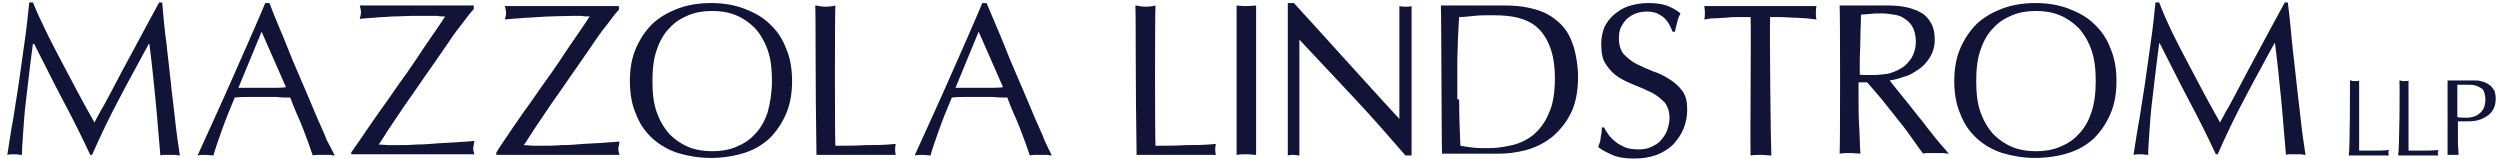 <?xml version="1.0" encoding="utf-8"?>
<!-- Generator: Adobe Illustrator 25.3.1, SVG Export Plug-In . SVG Version: 6.00 Build 0)  -->
<svg version="1.1" id="Layer_1" xmlns="http://www.w3.org/2000/svg" xmlns:xlink="http://www.w3.org/1999/xlink" x="0px" y="0px"
	 viewBox="0 0 410 26" style="enable-background:new 0 0 410 26;" xml:space="preserve">
<style type="text/css">
	.st0{fill:#111337;}
</style>
<g>
	<path class="st0" d="M10.2,10.3c1.7,3.2,3.4,6.5,5.3,9.8c0.2-0.5,0.6-1.1,1-1.9c0.5-0.8,1-1.8,1.6-2.9c0.6-1.1,1.2-2.3,1.9-3.6
		c0.7-1.3,1.4-2.6,2.1-3.9c0.7-1.3,1.4-2.6,2.1-3.9c0.7-1.3,1.3-2.4,1.9-3.5h0.5C26.8,2.8,27,5,27.3,7.1c0.2,2.1,0.5,4.2,0.7,6.3
		c0.2,2.1,0.5,4.1,0.7,6.1c0.2,2,0.5,4,0.8,6c-0.3,0-0.6-0.1-0.8-0.1c-0.3,0-0.6,0-0.8,0s-0.6,0-0.8,0c-0.3,0-0.6,0-0.8,0.1
		c-0.3-3.2-0.5-6.2-0.8-9.2c-0.3-3-0.6-6-1-9.1h-0.1c-1.6,3-3.3,6-4.8,8.9c-1.6,3-3.1,6.1-4.5,9.3h-0.3c-1.4-3-2.9-6-4.5-9
		c-1.6-3-3.1-6.1-4.7-9.2H5.4C5.2,8.6,5,10.2,4.8,11.9c-0.2,1.7-0.4,3.4-0.6,5.1c-0.2,1.7-0.3,3.3-0.4,4.7c-0.1,1.5-0.2,2.7-0.2,3.7
		c-0.4,0-0.8-0.1-1.2-0.1c-0.5,0-0.9,0-1.2,0.1c0.3-1.9,0.6-4,1-6.1c0.3-2.1,0.7-4.3,1-6.5c0.3-2.2,0.6-4.3,0.9-6.4
		c0.3-2.1,0.5-4.1,0.7-6h0.6C6.8,3.8,8.5,7.1,10.2,10.3z"/>
	<path class="st0" d="M54.9,25.5c-0.3,0-0.6-0.1-0.9-0.1c-0.3,0-0.6,0-0.9,0c-0.3,0-0.6,0-0.9,0c-0.3,0-0.6,0-0.9,0.1
		c-0.2-0.5-0.4-1.2-0.7-2c-0.3-0.8-0.6-1.6-0.9-2.4c-0.3-0.8-0.7-1.7-1.1-2.6c-0.4-0.9-0.7-1.7-1-2.5c-0.8,0-1.5,0-2.3-0.1
		c-0.8,0-1.6,0-2.4,0c-0.7,0-1.5,0-2.2,0c-0.7,0-1.4,0-2.2,0.1c-0.8,1.9-1.5,3.6-2.1,5.3c-0.6,1.7-1.1,3.1-1.4,4.2
		c-0.4,0-0.8-0.1-1.3-0.1c-0.5,0-0.9,0-1.3,0.1c1.9-4.2,3.8-8.3,5.6-12.4c1.8-4.1,3.7-8.3,5.5-12.6h0.7C44.7,1.9,45.3,3.3,46,5
		c0.7,1.6,1.3,3.2,2,4.9c0.7,1.6,1.4,3.3,2.1,4.9c0.7,1.6,1.3,3.1,1.9,4.5c0.6,1.4,1.2,2.6,1.6,3.7C54.2,24.1,54.6,24.9,54.9,25.5z
		 M39.1,14.4c0.6,0,1.3,0,1.9,0c0.7,0,1.3,0,1.9,0c0.7,0,1.3,0,2,0c0.7,0,1.3,0,2-0.1l-4-9.1L39.1,14.4z"/>
	<path class="st0" d="M60.5,20.8c1-1.5,2.1-3,3.1-4.4c1-1.5,2.1-3,3.1-4.4c1-1.4,1.9-2.8,2.7-4c0.8-1.2,1.6-2.3,2.2-3.2
		c0.6-0.9,1.1-1.6,1.4-2.1c-0.4,0-0.9,0-1.3-0.1c-0.4,0-0.8,0-1.2,0c-0.9,0-1.8,0-2.9,0c-1,0-2.1,0.1-3.2,0.1
		c-1.1,0.1-2.1,0.1-3,0.2c-1,0.1-1.8,0.1-2.4,0.2c0.1-0.4,0.2-0.8,0.2-1.1c0-0.3-0.1-0.7-0.2-1.1c10.3,0,8.9,0,18.7,0v0.6
		c-0.5,0.5-1.1,1.3-2,2.5c-0.9,1.1-1.8,2.4-2.8,3.9c-1,1.5-2.1,3-3.2,4.6c-1.1,1.6-2.2,3.2-3.2,4.6c-1,1.5-1.9,2.8-2.7,4
		c-0.8,1.2-1.3,2.1-1.7,2.6c0.6,0,1.1,0.1,1.6,0.1c0.5,0,0.9,0,1.4,0c0.9,0,2,0,3.2-0.1c1.2,0,2.4-0.1,3.6-0.2
		c1.2-0.1,2.3-0.1,3.4-0.2c1.1-0.1,1.9-0.1,2.5-0.2c0,0.2-0.1,0.4-0.1,0.6c0,0.2-0.1,0.4-0.1,0.6c0,0.3,0.1,0.7,0.2,1
		c-0.9,0-19.7,0-20.2,0V25C58.5,23.7,59.5,22.3,60.5,20.8z"/>
	<path class="st0" d="M84.2,20.8c1-1.5,2.1-3,3.1-4.4c1-1.5,2.1-3,3.1-4.4c1-1.4,1.9-2.8,2.7-4c0.8-1.2,1.6-2.3,2.2-3.2
		c0.6-0.9,1.1-1.6,1.4-2.1c-0.4,0-0.9,0-1.3-0.1c-0.4,0-0.8,0-1.2,0c-0.9,0-5,0.1-6,0.2c-1.1,0.1-2.1,0.1-3,0.2
		c-1,0.1-1.8,0.1-2.4,0.2c0.1-0.4,0.2-0.8,0.2-1.1c0-0.3-0.1-0.7-0.2-1.1c7,0,7.9,0,18.7,0v0.6c-0.5,0.5-1.1,1.3-2,2.5
		c-0.9,1.1-1.8,2.4-2.8,3.9c-1,1.5-2.1,3-3.2,4.6c-1.1,1.6-2.2,3.2-3.2,4.6c-1,1.5-1.9,2.8-2.7,4c-0.8,1.2-1.3,2.1-1.7,2.6
		c0.6,0,1.1,0.1,1.6,0.1c0.5,0,0.9,0,1.4,0c0.9,0,2,0,3.2-0.1c1.2,0,2.4-0.1,3.6-0.2c1.2-0.1,2.3-0.1,3.4-0.2
		c1.1-0.1,1.9-0.1,2.5-0.2c0,0.2-0.1,0.4-0.1,0.6c0,0.2-0.1,0.4-0.1,0.6c0,0.3,0.1,0.7,0.2,1c-0.9,0-19.7,0-20.2,0V25
		C82.2,23.7,83.2,22.3,84.2,20.8z"/>
	<path class="st0" d="M103.3,13.3c0-2,0.3-3.8,1-5.4c0.7-1.6,1.6-2.9,2.7-4c1.2-1.1,2.6-1.9,4.2-2.5c1.6-0.6,3.4-0.9,5.4-0.9
		c2,0,3.8,0.3,5.4,0.9c1.6,0.6,3.1,1.4,4.2,2.5c1.2,1.1,2.1,2.4,2.7,4c0.7,1.6,1,3.4,1,5.4c0,2-0.3,3.8-1,5.4
		c-0.7,1.6-1.6,2.9-2.7,4c-1.2,1.1-2.6,1.9-4.2,2.4c-1.6,0.5-3.5,0.8-5.4,0.8c-2,0-3.7-0.3-5.4-0.8c-1.6-0.5-3.1-1.4-4.2-2.4
		c-1.2-1.1-2.1-2.4-2.7-4C103.6,17.1,103.3,15.3,103.3,13.3z M126.6,13.3c0-2-0.2-3.7-0.7-5.1c-0.5-1.4-1.2-2.6-2.1-3.6
		c-0.9-0.9-1.9-1.6-3.1-2.1c-1.2-0.5-2.5-0.7-3.9-0.7c-1.4,0-2.7,0.2-3.9,0.7c-1.2,0.5-2.2,1.1-3.1,2.1c-0.9,0.9-1.6,2.1-2.1,3.6
		c-0.5,1.4-0.7,3.1-0.7,5.1c0,2,0.2,3.7,0.7,5.1c0.5,1.4,1.2,2.6,2.1,3.6c0.9,0.9,1.9,1.6,3.1,2.1c1.2,0.5,2.5,0.7,3.9,0.7
		c1.4,0,2.7-0.2,3.9-0.7c1.2-0.5,2.2-1.1,3.1-2.1c0.9-0.9,1.6-2.1,2.1-3.6C126.3,16.9,126.6,15.2,126.6,13.3z"/>
	<path class="st0" d="M172.5,25.5c-0.3,0-0.6-0.1-0.9-0.1c-0.3,0-0.6,0-0.9,0c-0.3,0-0.6,0-0.9,0c-0.3,0-0.6,0-0.9,0.1
		c-0.2-0.5-0.4-1.2-0.7-2c-0.3-0.8-0.6-1.6-0.9-2.4c-0.3-0.8-0.7-1.7-1.1-2.6c-0.4-0.9-0.7-1.7-1-2.5c-0.8,0-1.5,0-2.3-0.1
		c-0.8,0-1.6,0-2.4,0c-0.7,0-1.5,0-2.2,0c-0.7,0-1.4,0-2.2,0.1c-0.8,1.9-1.5,3.6-2.1,5.3c-0.6,1.7-1.1,3.1-1.4,4.2
		c-0.4,0-0.8-0.1-1.3-0.1c-0.5,0-0.9,0-1.3,0.1c1.9-4.2,3.8-8.3,5.6-12.4c1.8-4.1,3.7-8.3,5.5-12.6h0.7c0.6,1.4,1.2,2.9,1.9,4.5
		c0.7,1.6,1.3,3.2,2,4.9c0.7,1.6,1.4,3.3,2.1,4.9c0.7,1.6,1.3,3.1,1.9,4.5c0.6,1.4,1.2,2.6,1.6,3.7
		C171.8,24.1,172.2,24.9,172.5,25.5z M156.7,14.4c0.6,0,1.3,0,1.9,0c0.7,0,1.3,0,1.9,0c0.7,0,1.3,0,2,0c0.7,0,1.3,0,2-0.1l-4-9.1
		L156.7,14.4z"/>
	<path class="st0" d="M385.4,13.2c0.2,0,0.3,0,0.4,0.1c0.1,0,0.3,0,0.4,0c0.1,0,0.2,0,0.3,0c0.1,0,0.3,0,0.4-0.1
		c0,0.8,0,10.6,0,11.5c0.8,0,1.7,0,2.4,0c0.8,0,1.5,0,2.5-0.1c-0.1,0.2-0.1,0.3-0.1,0.5c0,0.1,0,0.2,0.1,0.4c-3.4,0-3.1,0-6.6,0
		C385.4,24.7,385.4,14,385.4,13.2z"/>
	<path class="st0" d="M393.5,13.2c0.2,0,0.3,0,0.4,0.1c0.1,0,0.3,0,0.4,0c0.1,0,0.2,0,0.3,0c0.1,0,0.3,0,0.4-0.1
		c0,0.8,0,10.6,0,11.5c0.8,0,1.7,0,2.4,0c0.8,0,1.5,0,2.5-0.1c-0.1,0.2-0.1,0.3-0.1,0.5c0,0.1,0,0.2,0.1,0.4c-3.4,0-3.1,0-6.6,0
		C393.5,24.7,393.6,14,393.5,13.2z"/>
	<path class="st0" d="M133.7,0.9c0.3,0,0.9,0.2,1.6,0.2c0.7,0,1.4-0.1,1.7-0.2c-0.1,1.6-0.1,21.2,0,23c1.7,0,3.3,0,4.9-0.1
		c1.5,0,3.1,0,5-0.2c-0.1,0.5-0.1,0.6-0.1,0.9c0,0.3,0,0.5,0.1,0.9c-3.3,0-3.3,0-13,0C133.7,13.4,133.8,2.5,133.7,0.9z"/>
	<path class="st0" d="M186.2,0.9c0.3,0,0.9,0.2,1.6,0.2c0.7,0,1.4-0.1,1.7-0.2c-0.1,1.6-0.1,21.2,0,23c1.7,0,3.3,0,4.9-0.1
		c1.5,0,3.1,0,5-0.2c-0.1,0.5-0.1,0.6-0.1,0.9c0,0.3,0,0.5,0.1,0.9c-3.3,0-3.3,0-13,0C186.2,13.4,186.3,2.5,186.2,0.9z"/>
	<path class="st0" d="M222.2,16.2c-3.1-3.3-6-6.4-9.1-9.7c0,0.7,0,18.8,0,19c-0.4,0-0.5-0.1-1-0.1c-0.6,0-0.5,0-0.9,0.1
		c0-0.2,0-24.2,0-25h1c1.5,1.6,16.2,17.9,17.3,19c0,0,0-16.3,0-18.5c0.5,0.1,0.6,0.1,1,0.1c0.3,0,0.6,0,1-0.1c0,0.6,0,24.3,0,24.5
		h-1C227.7,22.3,225.3,19.5,222.2,16.2z"/>
	<path class="st0" d="M236.3,0.9c0.9,0,9.7,0,10.6,0c2.1,0,3.9,0.3,5.4,0.8c1.5,0.5,2.7,1.3,3.7,2.3c1,1,1.6,2.2,2.1,3.7
		c0.4,1.5,0.7,3.1,0.7,4.9c0,2.4-0.4,4.4-1.2,6c-0.8,1.6-1.9,2.9-3.1,3.9c-1.3,1-2.7,1.7-4.2,2.1c-1.5,0.4-3,0.6-4.4,0.6
		c-0.8,0-8.6,0-9.4,0C236.4,24,236.4,2.5,236.3,0.9z M239.3,16.3c0,2.6,0.1,5.1,0.2,7.6c0.5,0.1,1.2,0.2,2,0.3
		c0.9,0.1,1.7,0.1,2.6,0.1c1.3,0,2.6-0.2,3.9-0.5c1.3-0.3,2.5-0.9,3.5-1.7c1-0.9,1.9-2,2.5-3.5c0.7-1.5,1-3.4,1-5.8
		c0-2.1-0.3-3.8-0.8-5.1c-0.5-1.3-1.2-2.4-2.1-3.2c-0.9-0.8-2-1.3-3.2-1.6c-1.2-0.3-2.6-0.4-4.1-0.4c-1.1,0-2.1,0-3,0.1
		c-0.9,0.1-1.8,0.2-2.5,0.2c-0.1,1.1-0.1,2.3-0.2,3.6c0,1.2-0.1,2.5-0.1,3.8V16.3z"/>
	<path class="st0" d="M263.8,22.1c0.3,0.4,0.7,0.8,1.2,1.2c0.5,0.4,1,0.6,1.6,0.9c0.6,0.2,1.3,0.3,2.1,0.3c0.8,0,1.5-0.1,2.1-0.4
		c0.6-0.3,1.2-0.6,1.6-1.1c0.4-0.5,0.8-1,1-1.6c0.2-0.6,0.4-1.3,0.4-2c0-1.1-0.3-2-0.8-2.6c-0.6-0.6-1.3-1.2-2.1-1.6
		c-0.8-0.4-1.7-0.8-2.7-1.2c-1-0.4-1.9-0.8-2.7-1.3c-0.8-0.5-1.5-1.2-2.1-2.1c-0.6-0.8-0.8-2-0.8-3.4c0-1,0.2-1.9,0.5-2.7
		c0.4-0.8,0.9-1.5,1.6-2.1c0.7-0.6,1.5-1.1,2.4-1.4c1-0.3,2-0.5,3.2-0.5c1.1,0,2.1,0.1,3,0.4c0.8,0.3,1.6,0.7,2.3,1.3
		c-0.2,0.4-0.4,0.8-0.5,1.3c-0.1,0.5-0.3,1-0.4,1.7h-0.4c-0.1-0.3-0.3-0.7-0.5-1.1c-0.2-0.4-0.5-0.8-0.8-1.1
		c-0.3-0.3-0.8-0.6-1.2-0.8c-0.5-0.2-1-0.3-1.7-0.3c-0.7,0-1.3,0.1-1.8,0.3c-0.6,0.2-1,0.5-1.5,0.9c-0.4,0.4-0.7,0.9-1,1.4
		c-0.2,0.5-0.3,1.1-0.3,1.8c0,1.1,0.3,2,0.8,2.6c0.6,0.6,1.3,1.2,2.1,1.6c0.8,0.4,1.7,0.8,2.7,1.2c1,0.3,1.9,0.8,2.7,1.3
		c0.8,0.5,1.5,1.1,2.1,1.9c0.6,0.8,0.8,1.8,0.8,3.1c0,1.1-0.2,2.1-0.6,3.1c-0.4,1-1,1.8-1.7,2.6c-0.7,0.7-1.7,1.3-2.7,1.7
		c-1.1,0.4-2.3,0.6-3.7,0.6c-1.5,0-2.7-0.2-3.6-0.6c-0.9-0.4-1.7-0.8-2.3-1.3c0.2-0.5,0.4-1,0.4-1.5c0.1-0.4,0.2-1,0.2-1.7h0.4
		C263.2,21.2,263.5,21.7,263.8,22.1z"/>
	<path class="st0" d="M287.1,2.8c-0.6,0-1.3,0-1.9,0c-0.7,0-1.4,0-2,0.1c-0.7,0-1.3,0.1-2,0.1c-0.6,0-1.2,0.1-1.7,0.2
		c0.1-0.4,0.1-0.8,0.1-1.1c0-0.3,0-0.6-0.1-1.1c13.1,0,5.9,0,18.4,0c-0.1,0.5-0.1,0.9-0.1,1.1c0,0.3,0,0.7,0.1,1.1
		c-0.5-0.1-1.1-0.1-1.7-0.2c-0.6,0-1.3-0.1-2-0.1c-0.7,0-1.4-0.1-2-0.1c-0.7,0-1.3,0-1.9,0c-0.1,2.5,0.1,21.2,0.2,22.7
		c-0.5,0-1.1-0.1-1.7-0.1c-0.6,0-1.2,0-1.7,0.1C287,24,287.2,5.2,287.1,2.8z"/>
	<path class="st0" d="M301.7,0.9c0.7,0,7.4,0,8.1,0c1,0,2,0.1,2.9,0.3c0.9,0.2,1.7,0.5,2.4,0.9c0.7,0.4,1.2,1,1.6,1.7
		s0.6,1.6,0.6,2.7c0,1.1-0.3,2.1-0.8,2.9c-0.5,0.8-1.1,1.5-1.9,2c-0.7,0.5-1.5,1-2.4,1.2c-0.8,0.3-1.6,0.5-2.3,0.6
		c0.3,0.4,0.7,0.9,1.2,1.5c0.5,0.6,1.1,1.4,1.7,2.1c0.6,0.8,1.3,1.6,1.9,2.4c0.7,0.8,1.3,1.7,1.9,2.4c0.6,0.8,1.2,1.5,1.7,2.1
		c0.5,0.6,1,1.1,1.3,1.5c-0.4,0-0.7-0.1-1.1-0.1c-0.4,0-0.7,0-1.1,0c-0.3,0-0.7,0-1,0c-0.4,0-0.7,0-1,0.1c-0.4-0.5-0.9-1.2-1.6-2.2
		c-0.7-1-1.5-2.1-2.4-3.2c-0.9-1.1-1.8-2.3-2.7-3.4c-0.9-1.1-1.8-2.1-2.5-2.9h-1.4v2.6c0,1.6,0,3.1,0.1,4.6c0.1,1.5,0.1,3,0.2,4.5
		c-0.5,0-1.1-0.1-1.7-0.1c-0.6,0-1.2,0-1.7,0.1C301.8,24,301.8,2.5,301.7,0.9z M304.9,12.2c0.3,0.1,0.7,0.1,1.1,0.1
		c0.4,0,0.8,0,1.3,0c0.7,0,1.5-0.1,2.3-0.2c0.8-0.2,1.5-0.5,2.2-0.9c0.7-0.4,1.2-1,1.7-1.7c0.4-0.7,0.7-1.6,0.7-2.7
		c0-0.9-0.2-1.7-0.5-2.3c-0.3-0.6-0.8-1.1-1.3-1.4c-0.5-0.4-1.1-0.6-1.8-0.7c-0.6-0.1-1.3-0.2-1.9-0.2c-0.8,0-1.5,0-2.1,0.1
		c-0.5,0-1,0.1-1.4,0.1c0,1.3-0.1,2.6-0.1,3.9c0,1.3-0.1,2.6-0.1,3.9V12.2z"/>
	<path class="st0" d="M320.5,13.3c0-2,0.3-3.8,1-5.4c0.7-1.6,1.6-2.9,2.7-4c1.2-1.1,2.6-1.9,4.2-2.5c1.6-0.6,3.4-0.9,5.4-0.9
		c2,0,3.8,0.3,5.4,0.9c1.6,0.6,3.1,1.4,4.2,2.5c1.2,1.1,2.1,2.4,2.7,4c0.7,1.6,1,3.4,1,5.4c0,2-0.3,3.8-1,5.4
		c-0.7,1.6-1.6,2.9-2.7,4c-1.2,1.1-2.6,1.9-4.2,2.4c-1.6,0.5-3.5,0.8-5.4,0.8c-2,0-3.7-0.3-5.4-0.8c-1.6-0.5-3.1-1.4-4.2-2.4
		c-1.2-1.1-2.1-2.4-2.7-4C320.8,17.1,320.5,15.3,320.5,13.3z M343.7,13.3c0-2-0.2-3.7-0.7-5.1c-0.5-1.4-1.2-2.6-2.1-3.6
		c-0.9-0.9-1.9-1.6-3.1-2.1c-1.2-0.5-2.5-0.7-3.9-0.7c-1.4,0-2.7,0.2-3.9,0.7c-1.2,0.5-2.2,1.1-3.1,2.1c-0.9,0.9-1.6,2.1-2.1,3.6
		c-0.5,1.4-0.7,3.1-0.7,5.1c0,2,0.2,3.7,0.7,5.1c0.5,1.4,1.2,2.6,2.1,3.6c0.9,0.9,1.9,1.6,3.1,2.1c1.2,0.5,2.5,0.7,3.9,0.7
		c1.4,0,2.7-0.2,3.9-0.7c1.2-0.5,2.2-1.1,3.1-2.1c0.9-0.9,1.6-2.1,2.1-3.6C343.5,16.9,343.7,15.2,343.7,13.3z"/>
	<path class="st0" d="M358.8,10.3c1.7,3.2,3.4,6.5,5.3,9.8c0.2-0.5,0.6-1.1,1-1.9c0.5-0.8,1-1.8,1.6-2.9c0.6-1.1,1.2-2.3,1.9-3.6
		c0.7-1.3,1.4-2.6,2.1-3.9c0.7-1.3,1.4-2.6,2.1-3.9c0.7-1.3,1.3-2.4,1.9-3.5h0.5c0.3,2.3,0.5,4.5,0.7,6.6c0.2,2.1,0.5,4.2,0.7,6.3
		c0.2,2.1,0.5,4.1,0.7,6.1c0.2,2,0.5,4,0.8,6c-0.3,0-0.6-0.1-0.8-0.1c-0.3,0-0.6,0-0.8,0s-0.6,0-0.8,0c-0.3,0-0.6,0-0.8,0.1
		c-0.3-3.2-0.5-6.2-0.8-9.2c-0.3-3-0.6-6-1-9.1h-0.1c-1.6,3-3.3,6-4.8,8.9c-1.6,3-3.1,6.1-4.5,9.3h-0.3c-1.4-3-2.9-6-4.5-9
		c-1.6-3-3.1-6.1-4.7-9.2h-0.1c-0.2,1.5-0.4,3.1-0.6,4.8c-0.2,1.7-0.4,3.4-0.6,5.1c-0.2,1.7-0.3,3.3-0.4,4.7
		c-0.1,1.5-0.2,2.7-0.2,3.7c-0.4,0-0.8-0.1-1.2-0.1c-0.5,0-0.9,0-1.2,0.1c0.3-1.9,0.6-4,1-6.1c0.3-2.1,0.7-4.3,1-6.5
		c0.3-2.2,0.6-4.3,0.9-6.4c0.3-2.1,0.5-4.1,0.7-6h0.6C355.4,3.8,357.1,7.1,358.8,10.3z"/>
	<path class="st0" d="M202.8,0.9c0.3,0,0.5,0.1,1.6,0.1c0.7,0,1.3-0.1,1.6-0.1c0,1.8,0,22.8,0,24.5c-0.5,0-0.9-0.1-1.6-0.1
		c-0.6,0-1,0-1.6,0.1C202.8,23.3,202.8,3.1,202.8,0.9z"/>
	<g>
		<path class="st0" d="M401.4,13.2c4.5,0,4.3,0,4.6,0c0.3,0,0.5,0,0.8,0.1c0.3,0.1,0.6,0.1,0.9,0.3c0.3,0.1,0.5,0.3,0.8,0.5
			c0.2,0.2,0.4,0.5,0.6,0.8c0.1,0.3,0.2,0.8,0.2,1.3c0,0.8-0.2,1.4-0.5,1.9c-0.3,0.5-0.8,0.9-1.2,1.1c-0.5,0.3-1,0.5-1.6,0.6
			c-0.6,0.1-1,0.1-1.5,0.1c-0.3,0-0.5,0-0.7,0c-0.2,0-0.5,0-0.7,0v1c0,0.8,0,1.6,0,2.3c0,0.8,0.1,1.5,0.1,2.2c-0.3,0-0.6,0-0.9,0
			c-0.3,0-0.6,0-0.9,0C401.4,24.7,401.4,14,401.4,13.2z M403,19.2c0.4,0.1,0.8,0.1,1.3,0.1c0.4,0,0.7,0,1.1-0.1
			c0.4-0.1,0.8-0.2,1.1-0.5c0.3-0.2,0.6-0.5,0.8-0.9c0.2-0.4,0.3-0.9,0.3-1.5c0-0.5-0.1-0.9-0.2-1.2c-0.1-0.3-0.3-0.6-0.6-0.7
			c-0.3-0.2-0.6-0.3-0.9-0.4c-0.4-0.1-0.8-0.1-1.2-0.1H403V19.2z"/>
	</g>
</g>
</svg>
